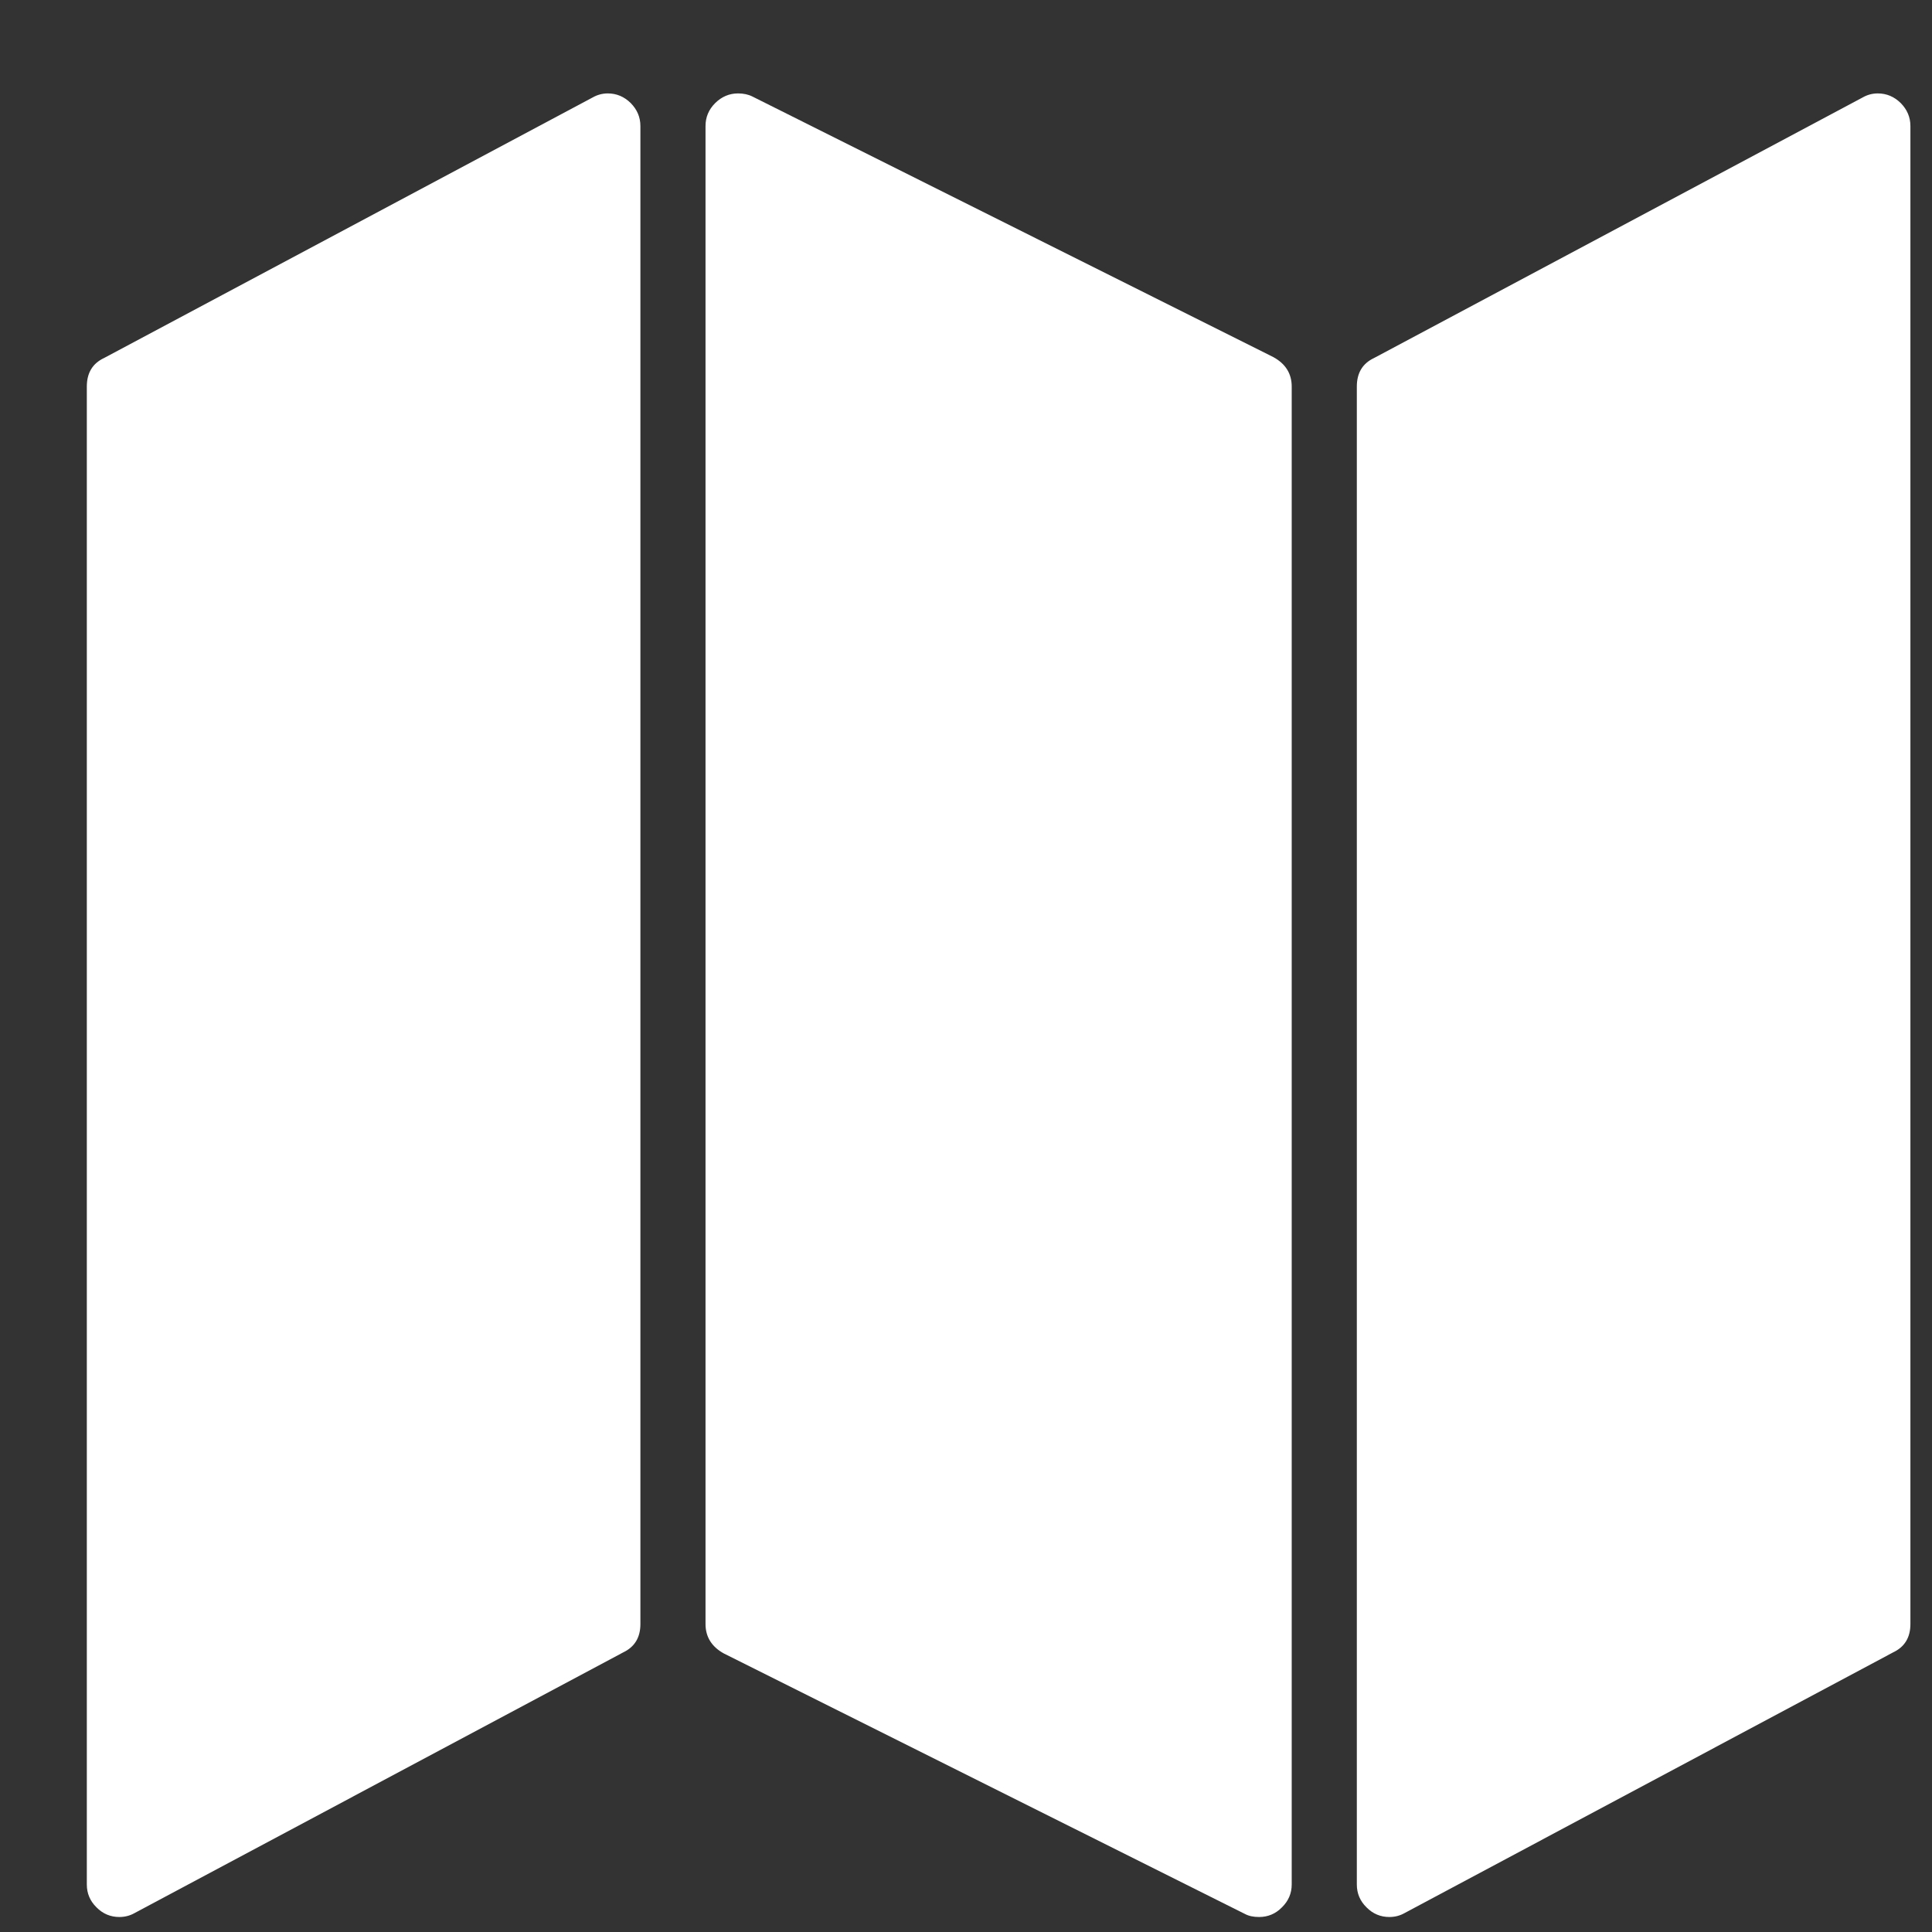 <svg width="17" height="17" viewBox="0 0 17 17" fill="none" xmlns="http://www.w3.org/2000/svg">
<rect x="0" y="0" width="17" height="17" fill="#333333" stroke="none"/>
<path d="M5.348 0.822C5.426 0.822 5.493 0.851 5.55 0.907C5.606 0.964 5.635 1.031 5.635 1.109V14.29C5.635 14.409 5.584 14.492 5.483 14.54L1.185 16.833C1.143 16.857 1.098 16.868 1.05 16.868C0.973 16.868 0.905 16.84 0.849 16.783C0.792 16.727 0.764 16.66 0.764 16.582V3.401C0.764 3.282 0.814 3.198 0.916 3.15L5.214 0.858C5.256 0.834 5.301 0.822 5.348 0.822ZM16.523 0.822C16.601 0.822 16.668 0.851 16.725 0.907C16.781 0.964 16.81 1.031 16.81 1.109V14.29C16.81 14.409 16.759 14.492 16.657 14.54L12.36 16.833C12.318 16.857 12.273 16.868 12.225 16.868C12.148 16.868 12.08 16.84 12.024 16.783C11.967 16.727 11.939 16.66 11.939 16.582V3.401C11.939 3.282 11.989 3.198 12.091 3.15L16.389 0.858C16.431 0.834 16.475 0.822 16.523 0.822ZM6.494 0.822C6.542 0.822 6.584 0.831 6.62 0.849L11.204 3.142C11.312 3.201 11.366 3.288 11.366 3.401V16.582C11.366 16.66 11.337 16.727 11.28 16.783C11.224 16.84 11.157 16.868 11.079 16.868C11.031 16.868 10.989 16.86 10.954 16.841L6.369 14.549C6.262 14.49 6.208 14.403 6.208 14.29V1.109C6.208 1.031 6.236 0.964 6.293 0.907C6.35 0.851 6.417 0.822 6.494 0.822Z" fill="white"/>
</svg>
